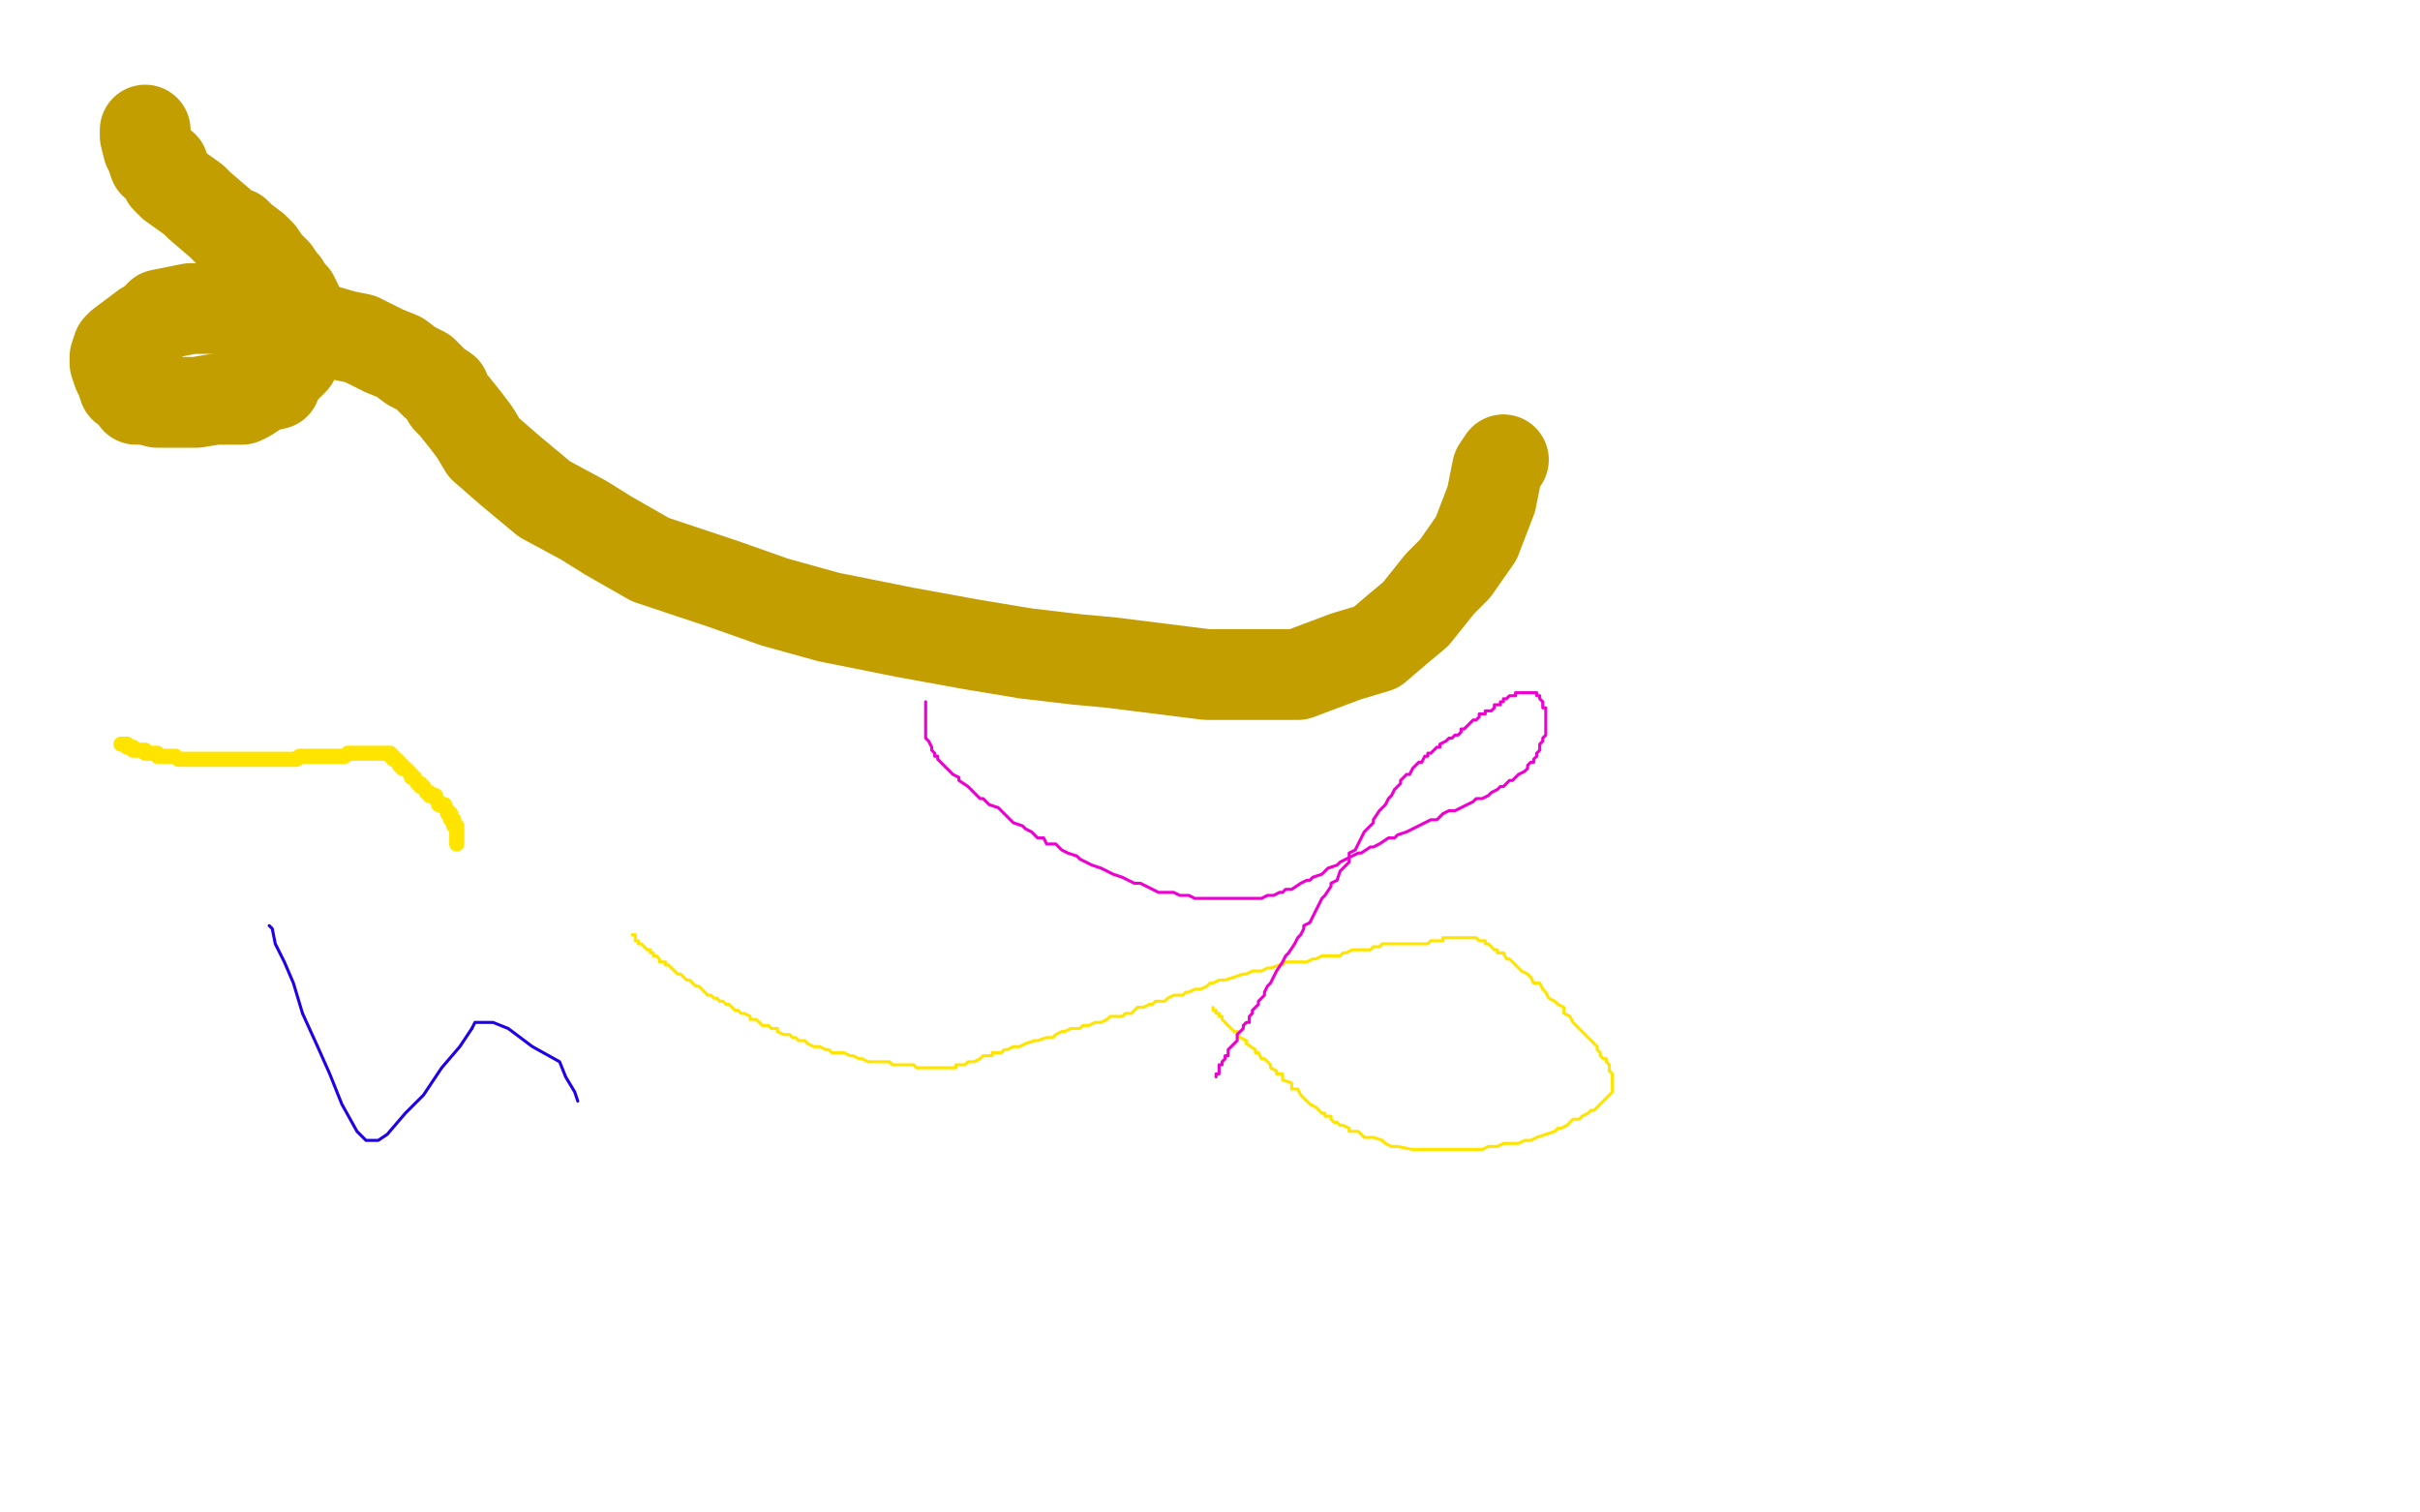 <?xml version="1.0" standalone="no"?>
<!DOCTYPE svg PUBLIC "-//W3C//DTD SVG 1.1//EN"
"http://www.w3.org/Graphics/SVG/1.1/DTD/svg11.dtd">

<svg width="800" height="500" version="1.1" xmlns="http://www.w3.org/2000/svg" xmlns:xlink="http://www.w3.org/1999/xlink" style="stroke-antialiasing: false"><desc>This SVG has been created on https://colorillo.com/</desc><rect x='0' y='0' width='800' height='500' style='fill: rgb(255,255,255); stroke-width:0' /><polyline points="48,43 48,44 48,44 48,45 48,45 49,49 49,49 50,51 50,51 51,54 51,54 54,55 54,55 55,59 55,59 57,61 57,61 64,66 64,66 66,68 66,68 73,74 75,76 78,77 80,79 84,82 86,84 88,87 89,88 91,90 93,93 94,94 95,96 97,98 98,100 98,101 99,102 99,105 100,106 100,109 100,110 99,112 99,115 97,119 94,122 92,124 91,127 86,128 85,129 82,131 80,132 77,132 74,132 71,132 65,133 63,133 60,133 55,133 52,133 48,132 45,132 43,129 41,128 40,125 39,123 38,120 38,118 39,115 40,114 44,111 48,108 50,107 53,104 58,103 63,102 68,102 71,102 75,102 82,102 88,102 93,105 96,105 107,109 114,111 119,112 123,114 127,116 132,118 136,121 140,123 142,125 144,127 147,129 148,132 150,134 154,139 157,143 160,148 168,155 180,165 193,172 201,177 215,185 227,189 239,193 256,199 274,204 299,209 321,213 339,216 356,218 367,219 383,221 399,223 420,223 429,223 445,217 455,214 462,208 468,203 476,193 481,188 488,178 493,165 495,155 497,152" style="fill: none; stroke: #c39e00; stroke-width: 30; stroke-linejoin: round; stroke-linecap: round; stroke-antialiasing: false; stroke-antialias: 0; opacity: 1.0"/>
<polyline points="40,246 41,246 41,246 42,246 42,246 42,247 42,247 43,247 43,247 44,247 44,247 44,248 44,248 45,248 45,248 46,248 46,248 47,248 47,248 48,248 48,248 48,249 48,249 49,249 49,249 50,249 50,249 51,249 51,249 52,249 52,249 52,250 52,250 53,250 53,250 54,250 54,250 55,250 55,250 56,250 56,250 57,250 57,250 58,250 58,250 59,251 59,251 60,251 60,251 61,251 61,251 62,251 63,251 64,251 65,251 67,251 68,251 69,251 70,251 72,251 73,251 74,251 75,251 76,251 77,251 79,251 80,251 81,251 83,251 84,251 85,251 87,251 88,251 89,251 91,251 92,251 93,251 95,251 96,251 98,251 99,250 101,250 102,250 103,250 105,250 106,250 108,250 109,250 110,250 111,250 112,250 113,250 114,250 115,249 116,249 117,249 118,249 119,249 120,249 121,249 122,249 123,249 124,249 125,249 126,249 127,249 128,249 129,249 129,250 130,250 130,251 131,251 132,252 132,253 133,253 133,254 134,254 135,255 136,256 136,257 137,257 138,259 139,259 139,260 140,260 141,262 142,262 142,263 143,263 144,263 144,264 145,265 145,266 146,266 147,266 147,267 148,268 148,269 149,269 149,270 149,271 150,271 150,272 150,273 151,273 151,274 151,275 151,276 151,277 151,278 151,279" style="fill: none; stroke: #ffe400; stroke-width: 5; stroke-linejoin: round; stroke-linecap: round; stroke-antialiasing: false; stroke-antialias: 0; opacity: 1.0"/>
<polyline points="209,309 210,309 210,309 210,310 210,310 210,311 210,311 211,311 211,311 211,312 211,312 212,312 212,312 213,313 213,313 214,314 214,314 215,314 215,314 215,315 215,315 216,315 216,315 216,316 216,316 217,316 217,316 218,317 218,317 218,318 218,318 220,318 220,318 220,319 220,319 221,319 221,319 222,320 222,320 223,321 223,321 224,322 224,322 225,322 225,322 226,323 226,323 227,324 227,324 228,324 228,324 229,325 229,325 230,326 230,326 231,326 231,326 232,327 232,327 234,329 234,329 235,329 235,329 236,330 236,330 237,330 237,330 238,331 238,331 239,331 239,331 240,332 240,332 241,332 242,333 243,334 244,334 245,335 246,335 248,336 248,337 249,337 250,337 251,338 252,339 253,339 254,339 255,340 256,340 257,340 257,341 259,342 261,342 262,343 263,343 264,344 265,344 266,344 267,345 269,346 270,346 271,346 273,347 274,347 275,348 277,348 278,348 279,348 281,349 282,349 284,350 285,350 287,351 288,351 290,351 291,351 292,351 294,351 295,352 296,352 298,352 299,352 300,352 302,352 303,353 304,353 306,353 307,353 308,353 309,353 310,353 311,353 312,353 313,353 314,353 316,353 316,352 317,352 318,352 319,352 320,351 321,351 322,351 324,350 325,349 326,349 328,349 328,348 330,348 331,348 332,347 333,347 335,346 336,346 337,346 339,345 342,344 343,344 346,343 348,343 349,342 351,341 352,341 354,340 355,340 357,340 358,339 360,339 362,338 363,338 364,338 366,337 367,336 369,336 371,336 372,335 374,335 375,334 376,333 377,333 378,333 380,332 381,332 382,331 384,331 385,331 386,330 388,329 389,329 391,329 392,328 393,328 395,327 396,327 397,327 399,326 400,325 401,325 403,324 405,324 408,323 411,322 412,322 414,321 415,321 417,321 419,320 420,320 423,319 424,319 425,318 427,318 429,318 430,318 432,318 434,317 435,317 437,316 439,316 440,316 441,316 443,316 444,315 445,315 447,314 448,314 449,314 450,314 451,314 453,314 454,313 455,313 456,313 457,312 458,312 459,312 461,312 462,312 463,312 464,312 465,312 466,312 467,312 468,312 469,312 470,312 471,312 472,312 473,311 474,311 475,311 476,311 477,311 477,310 478,310 479,310 480,310 481,310 482,310 483,310 484,310 485,310 486,310 487,310 488,310 489,311 491,311 491,312 492,312 493,313 494,314 495,314 495,315 497,315 498,317 499,317 502,320 503,321 505,322 506,323 507,325 509,325 510,327 511,328 512,330 514,331 515,332 517,333 517,335 519,336 520,338 521,339 522,340 525,343 526,344 527,345 528,346 528,347 529,348 529,349 530,350 531,350 531,351 532,352 532,353 532,354 533,355 533,356 533,357 533,358 533,359 533,360 533,361 532,362 531,363 529,365 528,366 527,367 526,367 525,368 523,369 522,370 520,370 519,371 518,372 516,373 515,373 514,374 511,375 508,376 506,377 504,377 502,378 501,378 499,378 497,378 495,379 494,379 492,379 490,380 488,380 487,380 485,380 483,380 482,380 480,380 478,380 476,380 475,380 473,380 471,380 470,380 468,380 467,380 462,379 461,379 460,379 458,378 457,377 454,376 452,376 451,376 450,375 449,374 448,374 446,374 446,373 444,372 443,372 442,371 441,371 440,370 440,369 438,369 438,368 437,368 436,367 435,366 433,365 432,364 430,362 429,360 427,360 427,358 424,357 424,355 422,355 422,354 420,353 420,352 419,351 418,350 417,350 416,348 415,348 415,347 412,345 412,344 410,343 409,342 409,341 408,341 407,340 406,339 405,338 404,337 404,336 403,336 403,335 402,335 402,334 401,334 401,333" style="fill: none; stroke: #ffe400; stroke-width: 1; stroke-linejoin: round; stroke-linecap: round; stroke-antialiasing: false; stroke-antialias: 0; opacity: 1.0"/>
<polyline points="306,232 306,233 306,233 306,235 306,235 306,236 306,236 306,237 306,237 306,238 306,238 306,239 306,239 306,241 306,241 306,242 306,242 306,243 306,243 306,244 306,244 307,245 307,245 308,247 308,247 308,248 308,248 309,249 309,249 309,250 309,250 310,250 310,250 310,251 310,251 311,252 311,252 312,253 312,253 313,254 313,254 314,255 314,255 315,256 315,256 317,257 317,257 317,258 317,258 320,260 320,260 321,261 321,261 322,262 322,262 324,264 324,264 325,264 325,264 326,265 326,265 327,266 327,266 330,267 330,267 331,268 331,268 332,269 332,269 334,271 334,271 335,272 335,272 338,273 338,273 339,274 339,274 341,275 341,275 343,277 343,277 345,277 345,277 346,279 346,279 349,279 351,281 353,282 356,283 357,284 359,285 361,286 364,287 366,288 368,289 371,290 373,291 375,292 377,292 379,293 381,294 383,295 385,295 388,295 390,296 391,296 393,296 395,297 397,297 398,297 400,297 402,297 403,297 404,297 407,297 408,297 409,297 411,297 412,297 413,297 415,297 416,297 417,297 419,296 420,296 421,296 423,295 424,295 425,294 427,294 430,292 432,291 433,291 434,290 437,289 438,288 439,287 442,286 443,285 445,284 447,283 449,282 450,282 453,280 454,280 456,279 459,277 461,277 462,276 465,275 467,274 469,273 471,272 473,271 475,271 477,269 479,268 481,268 485,266 487,265 488,264 490,264 492,263 493,262 495,261 496,260 497,260 498,259 499,258 500,258 501,257 502,256 504,255 505,254 505,253 506,252 507,252 507,251 508,250 508,249 509,248 509,247 509,246 510,245 510,244 511,243 511,242 511,241 511,240 511,239 511,238 511,237 511,236 511,235 511,234 510,234 510,233 510,232 509,231 509,230 508,230 508,229 507,229 506,229 505,229 504,229 503,229 502,229 501,229 501,230 499,230 498,231 497,231 497,232 496,232 496,233 494,233 494,234 493,235 492,235 491,235 491,236 489,236 489,237 488,238 487,238 486,239 484,241 483,241 483,242 482,243 481,243 480,244 479,244 478,245 476,246 476,247 475,247 474,248 473,249 472,249 472,250 471,250 470,252 469,252 468,253 467,254 466,256 465,256 464,257 463,258 463,259 462,260 461,261 460,263 459,264 458,266 457,267 456,268 454,271 454,272 452,274 451,275 450,277 449,279 448,281 446,282 446,285 444,287 443,288 442,291 440,292 440,293 438,296 437,297 436,299 435,301 434,303 433,305 431,306 431,307 430,309 429,310 428,312 426,315 425,316 424,318 422,321 421,323 420,325 419,326 418,328 418,329 417,330 416,331 416,332 415,333 414,334 414,335 413,336 413,338 412,338 411,339 411,340 410,341 409,342 409,343 409,344 408,345 407,346 406,347 406,348 406,349 405,349 405,350 404,351 404,352 403,352 403,353 403,354 403,355 402,355 402,356" style="fill: none; stroke: #ed00d0; stroke-width: 1; stroke-linejoin: round; stroke-linecap: round; stroke-antialiasing: false; stroke-antialias: 0; opacity: 1.0"/>
<polyline points="100,335 105,346 109,355 113,365 118,374 121,377 122,377 125,377 128,375 134,368 140,362 146,353 152,346 156,340" style="fill: none; stroke: #1e00e9; stroke-width: 1; stroke-linejoin: round; stroke-linecap: round; stroke-antialiasing: false; stroke-antialias: 0; opacity: 1.0"/>
<polyline points="89,306 90,307 90,307 91,312 91,312 94,318 94,318 97,325 97,325 100,335 100,335" style="fill: none; stroke: #1e00e9; stroke-width: 1; stroke-linejoin: round; stroke-linecap: round; stroke-antialiasing: false; stroke-antialias: 0; opacity: 1.0"/>
<polyline points="156,340 157,338 160,338 163,338 168,340 176,346 185,351 187,356 190,361 191,364" style="fill: none; stroke: #1e00e9; stroke-width: 1; stroke-linejoin: round; stroke-linecap: round; stroke-antialiasing: false; stroke-antialias: 0; opacity: 1.0"/>
</svg>
